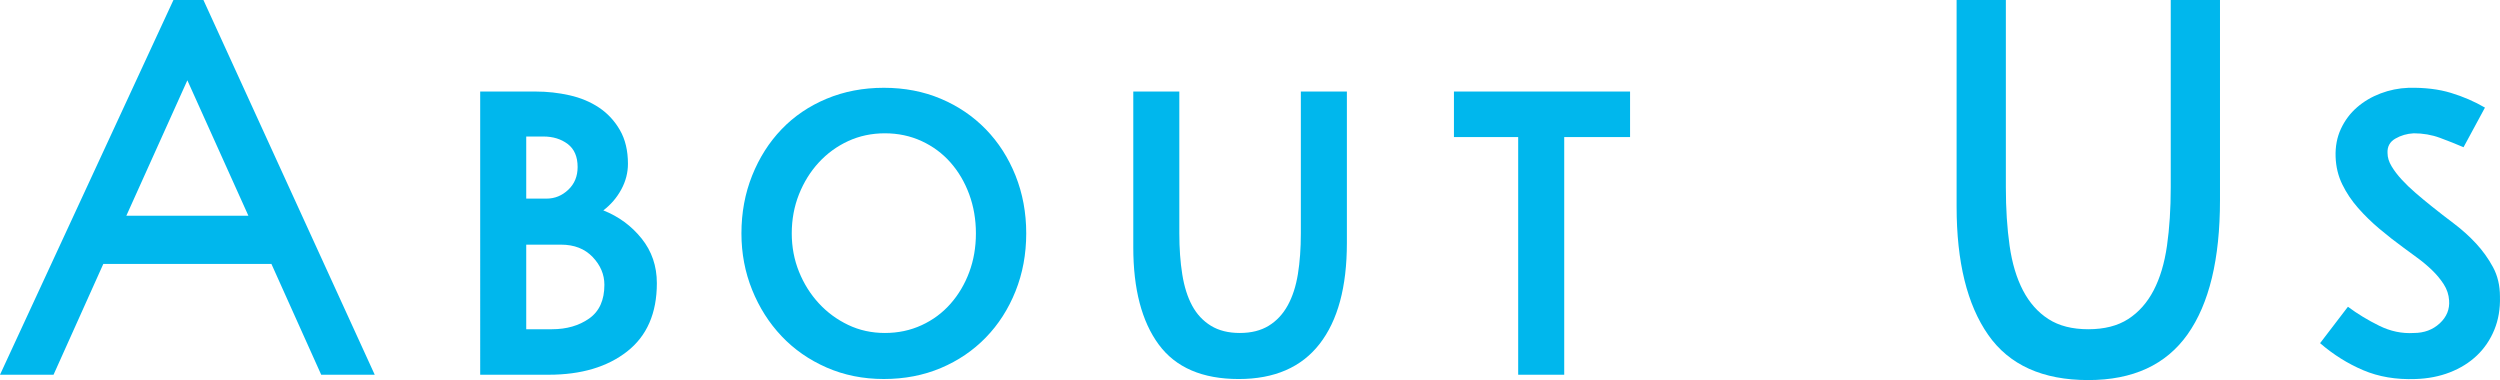 <?xml version="1.0" encoding="UTF-8"?>
<svg id="b" data-name="レイヤー 2" xmlns="http://www.w3.org/2000/svg" width="280.201" height="42.6" viewBox="0 0 280.201 42.6">
  <g id="c" data-name="レイヤー 1">
    <g>
      <path d="m42,42h-6l-5.58-12.42H11.58l-5.58,12.42H0L19.44,0h3.36l19.2,42ZM14.16,24.18h13.68l-6.84-15.18-6.84,15.18Z" style="fill: #00b7ed;"/>
      <path d="m53.82,10.26h6.24c1.28,0,2.54.141,3.78.42,1.24.28,2.34.741,3.3,1.38.96.641,1.74,1.48,2.34,2.521.6,1.041.9,2.301.9,3.78,0,1-.25,1.96-.75,2.88-.5.92-1.17,1.7-2.01,2.34,1.719.681,3.15,1.73,4.29,3.15,1.14,1.42,1.71,3.09,1.71,5.01,0,3.359-1.11,5.91-3.33,7.649-2.22,1.74-5.151,2.61-8.79,2.61h-7.68V10.26Zm5.16,12h2.28c.92,0,1.73-.33,2.43-.99.699-.659,1.05-1.509,1.05-2.55,0-1.159-.371-2.019-1.11-2.58-.741-.56-1.65-.84-2.73-.84h-1.92v6.96Zm0,14.641h2.88c1.64,0,3.03-.399,4.17-1.2,1.14-.8,1.71-2.06,1.71-3.78,0-1.159-.441-2.199-1.32-3.12-.88-.92-2.061-1.38-3.54-1.38h-3.9v9.48Z" style="fill: #00b7ed;"/>
      <path d="m83.1,26.16c0-2.319.399-4.479,1.2-6.481.8-1.999,1.899-3.729,3.3-5.189,1.399-1.46,3.08-2.6,5.04-3.42,1.959-.819,4.1-1.23,6.42-1.23s4.449.411,6.39,1.23c1.94.82,3.62,1.96,5.04,3.42,1.419,1.46,2.529,3.19,3.33,5.189.8,2.001,1.2,4.161,1.2,6.481s-.4,4.481-1.2,6.479c-.801,2.001-1.911,3.731-3.33,5.19-1.42,1.461-3.1,2.601-5.04,3.42-1.94.819-4.07,1.23-6.39,1.23s-4.461-.431-6.42-1.29c-1.96-.86-3.641-2.03-5.04-3.511-1.401-1.48-2.501-3.21-3.3-5.189-.8-1.98-1.2-4.09-1.2-6.33Zm5.64,0c0,1.52.27,2.95.81,4.29.54,1.341,1.28,2.519,2.22,3.54.94,1.02,2.04,1.83,3.3,2.43,1.26.6,2.63.9,4.11.9s2.85-.29,4.11-.87c1.26-.579,2.34-1.38,3.24-2.4.9-1.02,1.6-2.199,2.1-3.54.499-1.34.75-2.79.75-4.35,0-1.56-.251-3.019-.75-4.38-.5-1.359-1.2-2.55-2.1-3.57-.9-1.02-1.98-1.819-3.24-2.4-1.26-.579-2.631-.869-4.11-.869s-2.85.29-4.11.869c-1.26.581-2.36,1.381-3.3,2.4-.94,1.02-1.68,2.211-2.22,3.57-.54,1.36-.81,2.819-.81,4.38Z" style="fill: #00b7ed;"/>
      <path d="m150.959,27.24c0,4.92-1.02,8.69-3.06,11.31-2.04,2.62-5.061,3.931-9.06,3.931-4.08,0-7.07-1.29-8.97-3.87-1.9-2.58-2.85-6.21-2.85-10.891V10.26h5.16v15.9c0,1.68.11,3.21.33,4.59.22,1.38.59,2.55,1.11,3.51.519.96,1.22,1.71,2.1,2.25.879.54,1.96.81,3.24.81,1.28,0,2.36-.271,3.24-.81.879-.54,1.59-1.299,2.13-2.279s.919-2.15,1.14-3.511c.22-1.359.33-2.88.33-4.56v-15.9h5.16v16.98Z" style="fill: #00b7ed;"/>
      <path d="m162.958,10.26h19.74v5.101h-7.38v26.64h-5.16V15.36h-7.2v-5.101Z" style="fill: #00b7ed;"/>
      <path d="m248.817,22.44c0,6.6-1.21,11.609-3.63,15.029-2.421,3.42-6.13,5.13-11.13,5.13-5.121,0-8.86-1.69-11.22-5.069-2.361-3.38-3.54-8.17-3.54-14.37V0h5.52v21c0,2.4.14,4.581.42,6.54.279,1.96.78,3.63,1.5,5.01.72,1.38,1.67,2.451,2.85,3.21,1.179.761,2.67,1.141,4.47,1.141s3.29-.38,4.47-1.141c1.179-.759,2.13-1.83,2.85-3.21.72-1.38,1.22-3.05,1.5-5.01.279-1.959.42-4.14.42-6.54V0h5.52v22.44Z" style="fill: #00b7ed;"/>
      <path d="m270.536,14.94c-.76.04-1.45.239-2.07.6-.621.36-.911.9-.87,1.62,0,.479.15.97.45,1.47.3.501.68,1,1.14,1.5.46.501.98,1,1.56,1.5.58.501,1.17.99,1.77,1.47.8.641,1.65,1.301,2.55,1.98.9.681,1.72,1.42,2.46,2.22.74.801,1.37,1.681,1.89,2.641.519.96.78,2.061.78,3.3.039,1.36-.171,2.601-.63,3.72-.46,1.12-1.11,2.08-1.95,2.88-.84.801-1.851,1.431-3.03,1.891-1.18.459-2.47.709-3.87.75-2.16.079-4.11-.251-5.85-.99-1.74-.74-3.351-1.75-4.83-3.03l3.12-4.08c1.08.801,2.25,1.511,3.51,2.13,1.26.621,2.55.891,3.87.81,1.16,0,2.13-.36,2.91-1.08.78-.721,1.129-1.58,1.05-2.58-.041-.64-.24-1.239-.6-1.8-.36-.56-.8-1.09-1.32-1.591-.52-.499-1.071-.96-1.65-1.38-.581-.42-1.11-.81-1.59-1.17-.88-.639-1.76-1.329-2.64-2.069-.88-.74-1.68-1.52-2.4-2.341-.72-.819-1.31-1.699-1.77-2.64-.46-.94-.71-1.97-.75-3.09-.04-1.16.16-2.21.6-3.15.44-.94,1.04-1.739,1.8-2.399.759-.66,1.64-1.18,2.64-1.56 1-.38,2.04-.59,3.12-.63,1.8-.039,3.39.15,4.77.57s2.649.97,3.81,1.649l-2.4,4.44c-.84-.36-1.72-.71-2.64-1.05-.92-.34-1.9-.51-2.94-.51Z" style="fill: #00b7ed;"/>
    </g>
  </g>
</svg>